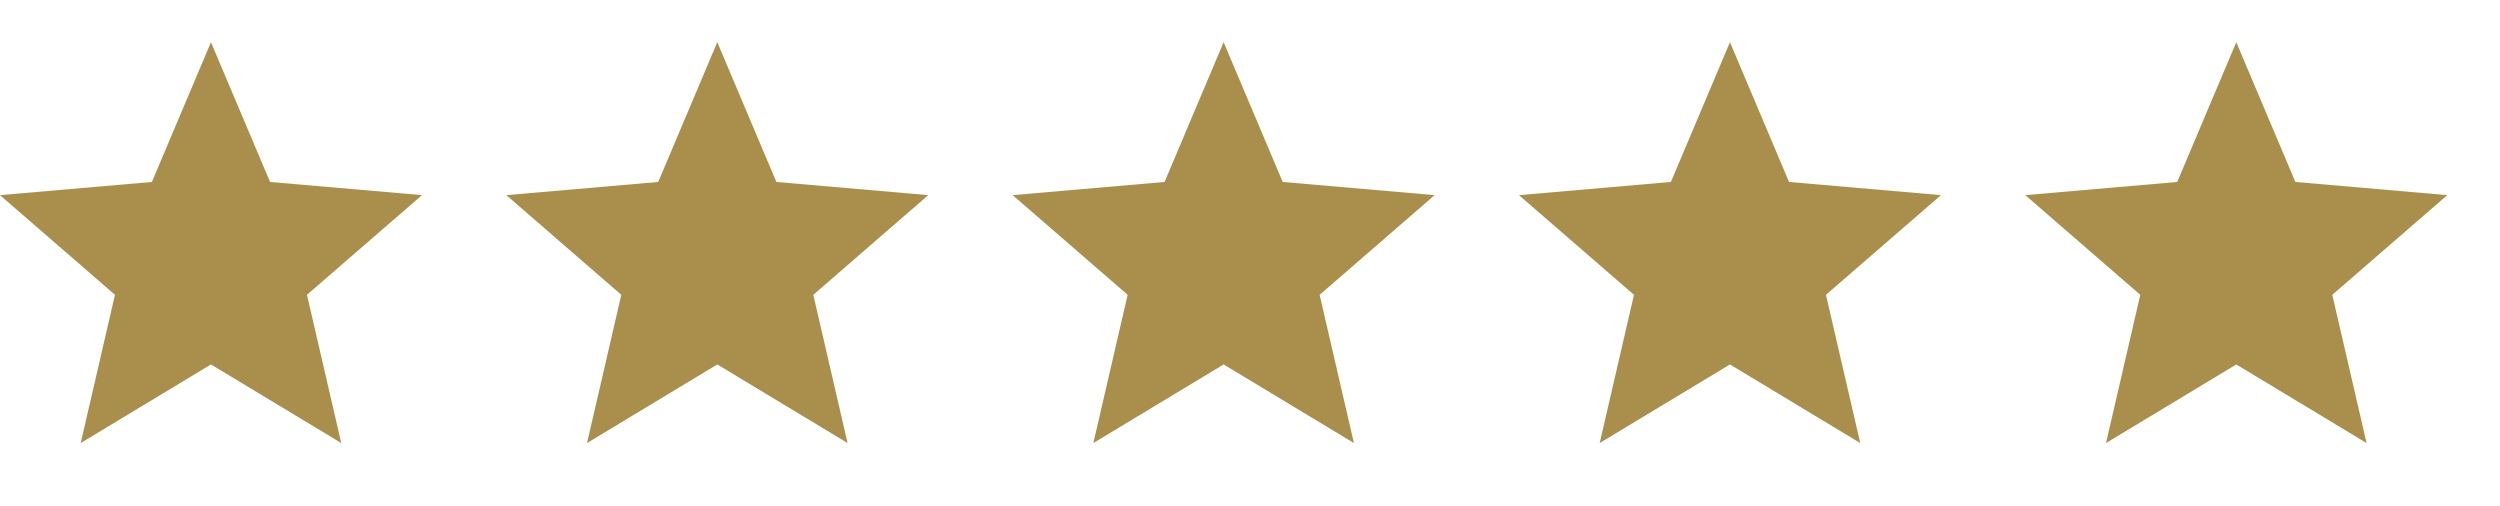 <svg width="158" height="32" viewBox="0 0 158 32" fill="none" xmlns="http://www.w3.org/2000/svg">
<path d="M5.1 28L7.267 18.633L0 12.333L9.6 11.5L13.333 2.667L17.067 11.5L26.667 12.333L19.4 18.633L21.567 28L13.333 23.033L5.1 28Z" fill="#A98F4B"/>
<path d="M37.1 28L39.267 18.633L32 12.333L41.6 11.5L45.333 2.667L49.067 11.5L58.667 12.333L51.4 18.633L53.567 28L45.333 23.033L37.1 28Z" fill="#A98F4B"/>
<path d="M69.1 28L71.267 18.633L64 12.333L73.6 11.5L77.333 2.667L81.067 11.5L90.667 12.333L83.4 18.633L85.567 28L77.333 23.033L69.1 28Z" fill="#A98F4B"/>
<path d="M101.1 28L103.267 18.633L96 12.333L105.6 11.5L109.333 2.667L113.067 11.5L122.667 12.333L115.4 18.633L117.567 28L109.333 23.033L101.1 28Z" fill="#A98F4B"/>
<path d="M133.1 28L135.267 18.633L128 12.333L137.6 11.5L141.333 2.667L145.067 11.5L154.667 12.333L147.4 18.633L149.567 28L141.333 23.033L133.1 28Z" fill="#A98F4B"/>
</svg>
